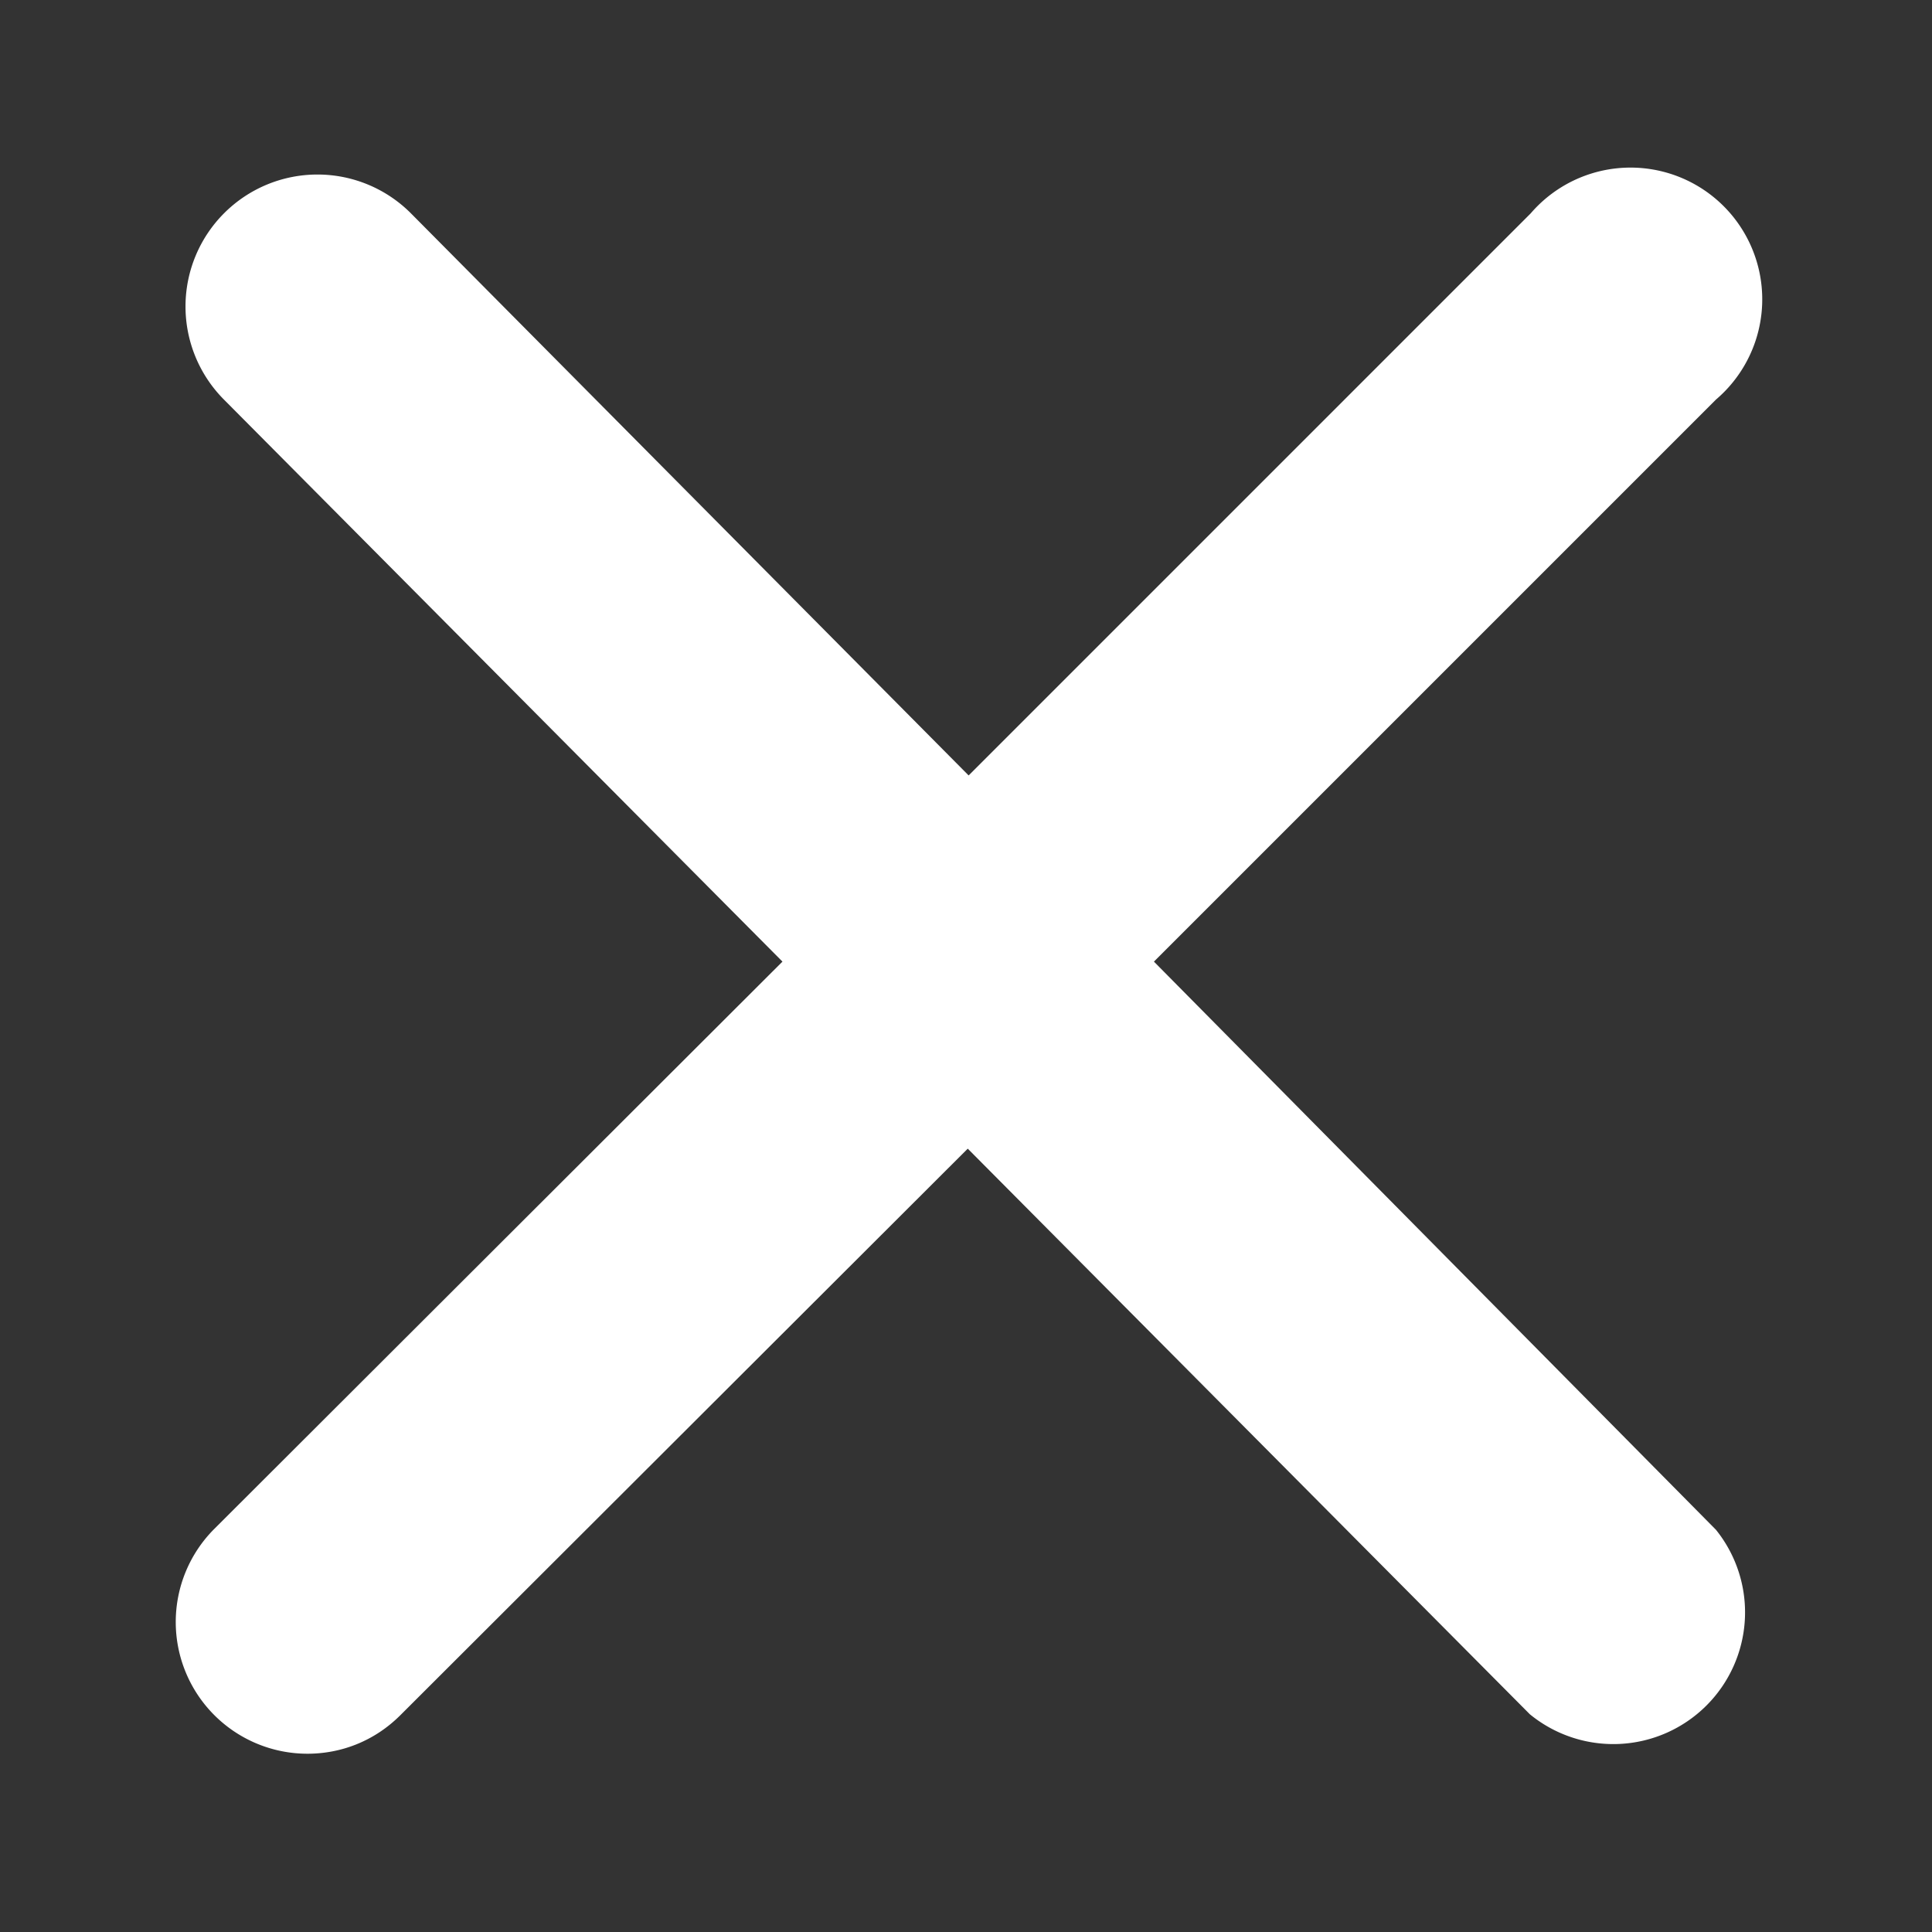 <svg xmlns="http://www.w3.org/2000/svg" xmlns:xlink="http://www.w3.org/1999/xlink" width="22" height="22" viewBox="0 0 22 22"><rect x="0" y="0" width="22" height="22" fill="#333333" stroke="none"/><defs><path id="ghuca" d="M1156.5 143.97a1.5 1.5 0 0 1-1.06-2.56l6.47-6.46-6.36-6.4a1.5 1.5 0 0 1 2.13-2.12l6.35 6.4 6.4-6.4a1.5 1.5 0 1 1 2.11 2.12l-6.4 6.4 6.4 6.47a1.5 1.5 0 0 1-2.12 2.1l-6.4-6.44-6.46 6.45c-.3.3-.68.44-1.06.44z"/></defs><g><g transform="translate(-1153 -124)"><use fill="#fff" xlink:href="#ghuca"/></g></g></svg>